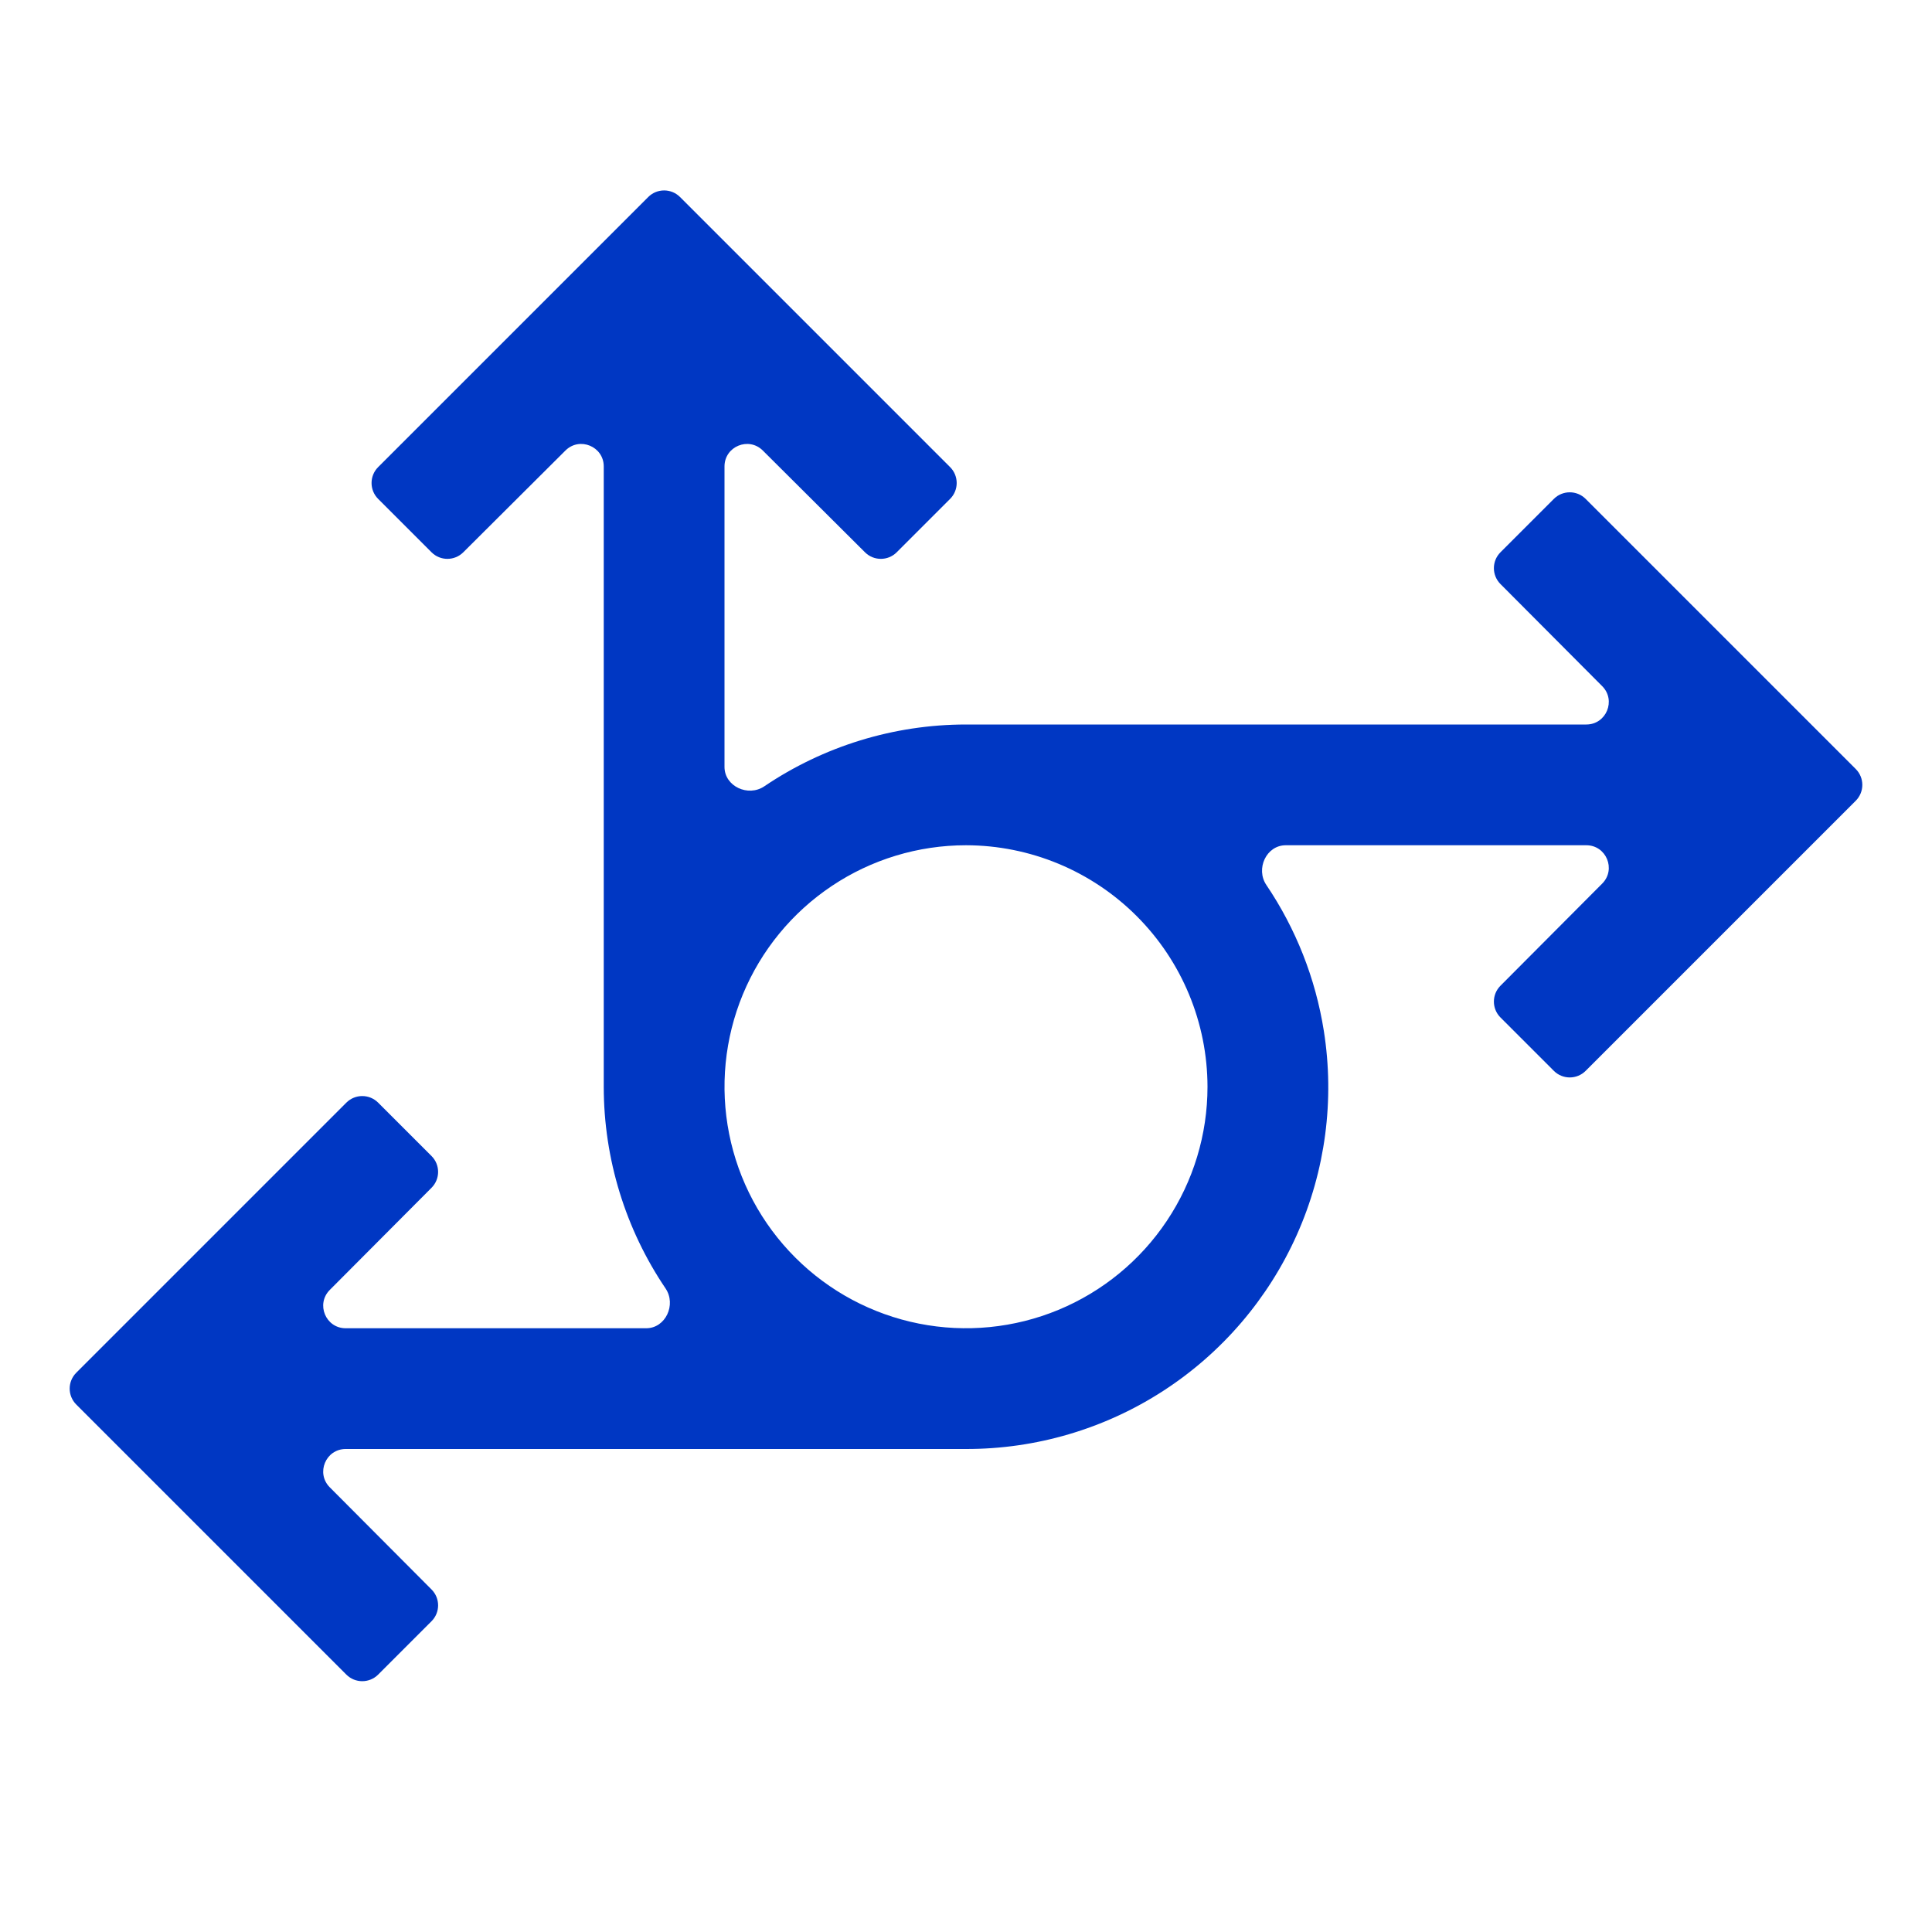 <svg width="86" height="86" viewBox="0 0 86 86" fill="none" xmlns="http://www.w3.org/2000/svg">
<path d="M70.582 22.207C70.192 21.817 69.558 21.817 69.168 22.207L66.791 24.584C66.401 24.974 66.401 25.606 66.79 25.997L71.32 30.544C71.948 31.175 71.502 32.25 70.612 32.25H43C39.783 32.251 36.658 33.219 34.021 35.002C33.303 35.487 32.25 35.004 32.25 34.138V20.763C32.25 19.873 33.325 19.427 33.956 20.055L38.504 24.585C38.894 24.974 39.526 24.974 39.916 24.584L42.293 22.207C42.683 21.817 42.683 21.183 42.293 20.793L30.27 8.77C29.879 8.379 29.246 8.379 28.855 8.77L16.832 20.793C16.442 21.183 16.442 21.817 16.832 22.207L19.209 24.584C19.599 24.974 20.231 24.974 20.622 24.585L25.169 20.055C25.8 19.427 26.875 19.873 26.875 20.763V48.375C26.876 51.592 27.844 54.717 29.627 57.354C30.112 58.072 29.629 59.125 28.763 59.125H15.388C14.498 59.125 14.052 58.05 14.68 57.419L19.21 52.871C19.599 52.481 19.599 51.849 19.209 51.459L16.832 49.082C16.442 48.692 15.808 48.692 15.418 49.082L3.395 61.105C3.004 61.496 3.004 62.129 3.395 62.52L15.418 74.543C15.808 74.933 16.442 74.933 16.832 74.543L19.209 72.166C19.599 71.776 19.599 71.144 19.21 70.754L14.68 66.206C14.052 65.575 14.498 64.5 15.388 64.5H43C46.115 64.505 49.165 63.607 51.779 61.913C54.394 60.22 56.461 57.804 57.73 54.959C58.999 52.114 59.415 48.962 58.928 45.885C58.559 43.552 57.682 41.337 56.37 39.394C55.885 38.676 56.367 37.625 57.234 37.625H70.612C71.502 37.625 71.948 38.7 71.32 39.331L66.79 43.879C66.401 44.269 66.401 44.901 66.791 45.291L69.168 47.668C69.558 48.058 70.192 48.058 70.582 47.668L82.605 35.645C82.996 35.254 82.996 34.621 82.605 34.23L70.582 22.207ZM53.75 48.375C53.75 50.501 53.12 52.58 51.938 54.347C50.757 56.115 49.078 57.493 47.114 58.307C45.15 59.12 42.988 59.333 40.903 58.918C38.818 58.504 36.902 57.48 35.399 55.976C33.895 54.473 32.871 52.557 32.457 50.472C32.042 48.387 32.255 46.225 33.068 44.261C33.882 42.297 35.26 40.618 37.028 39.437C38.795 38.255 40.874 37.625 43 37.625C45.85 37.629 48.582 38.762 50.597 40.778C52.613 42.793 53.746 45.525 53.75 48.375Z" fill="#0037C3"/>
</svg>
